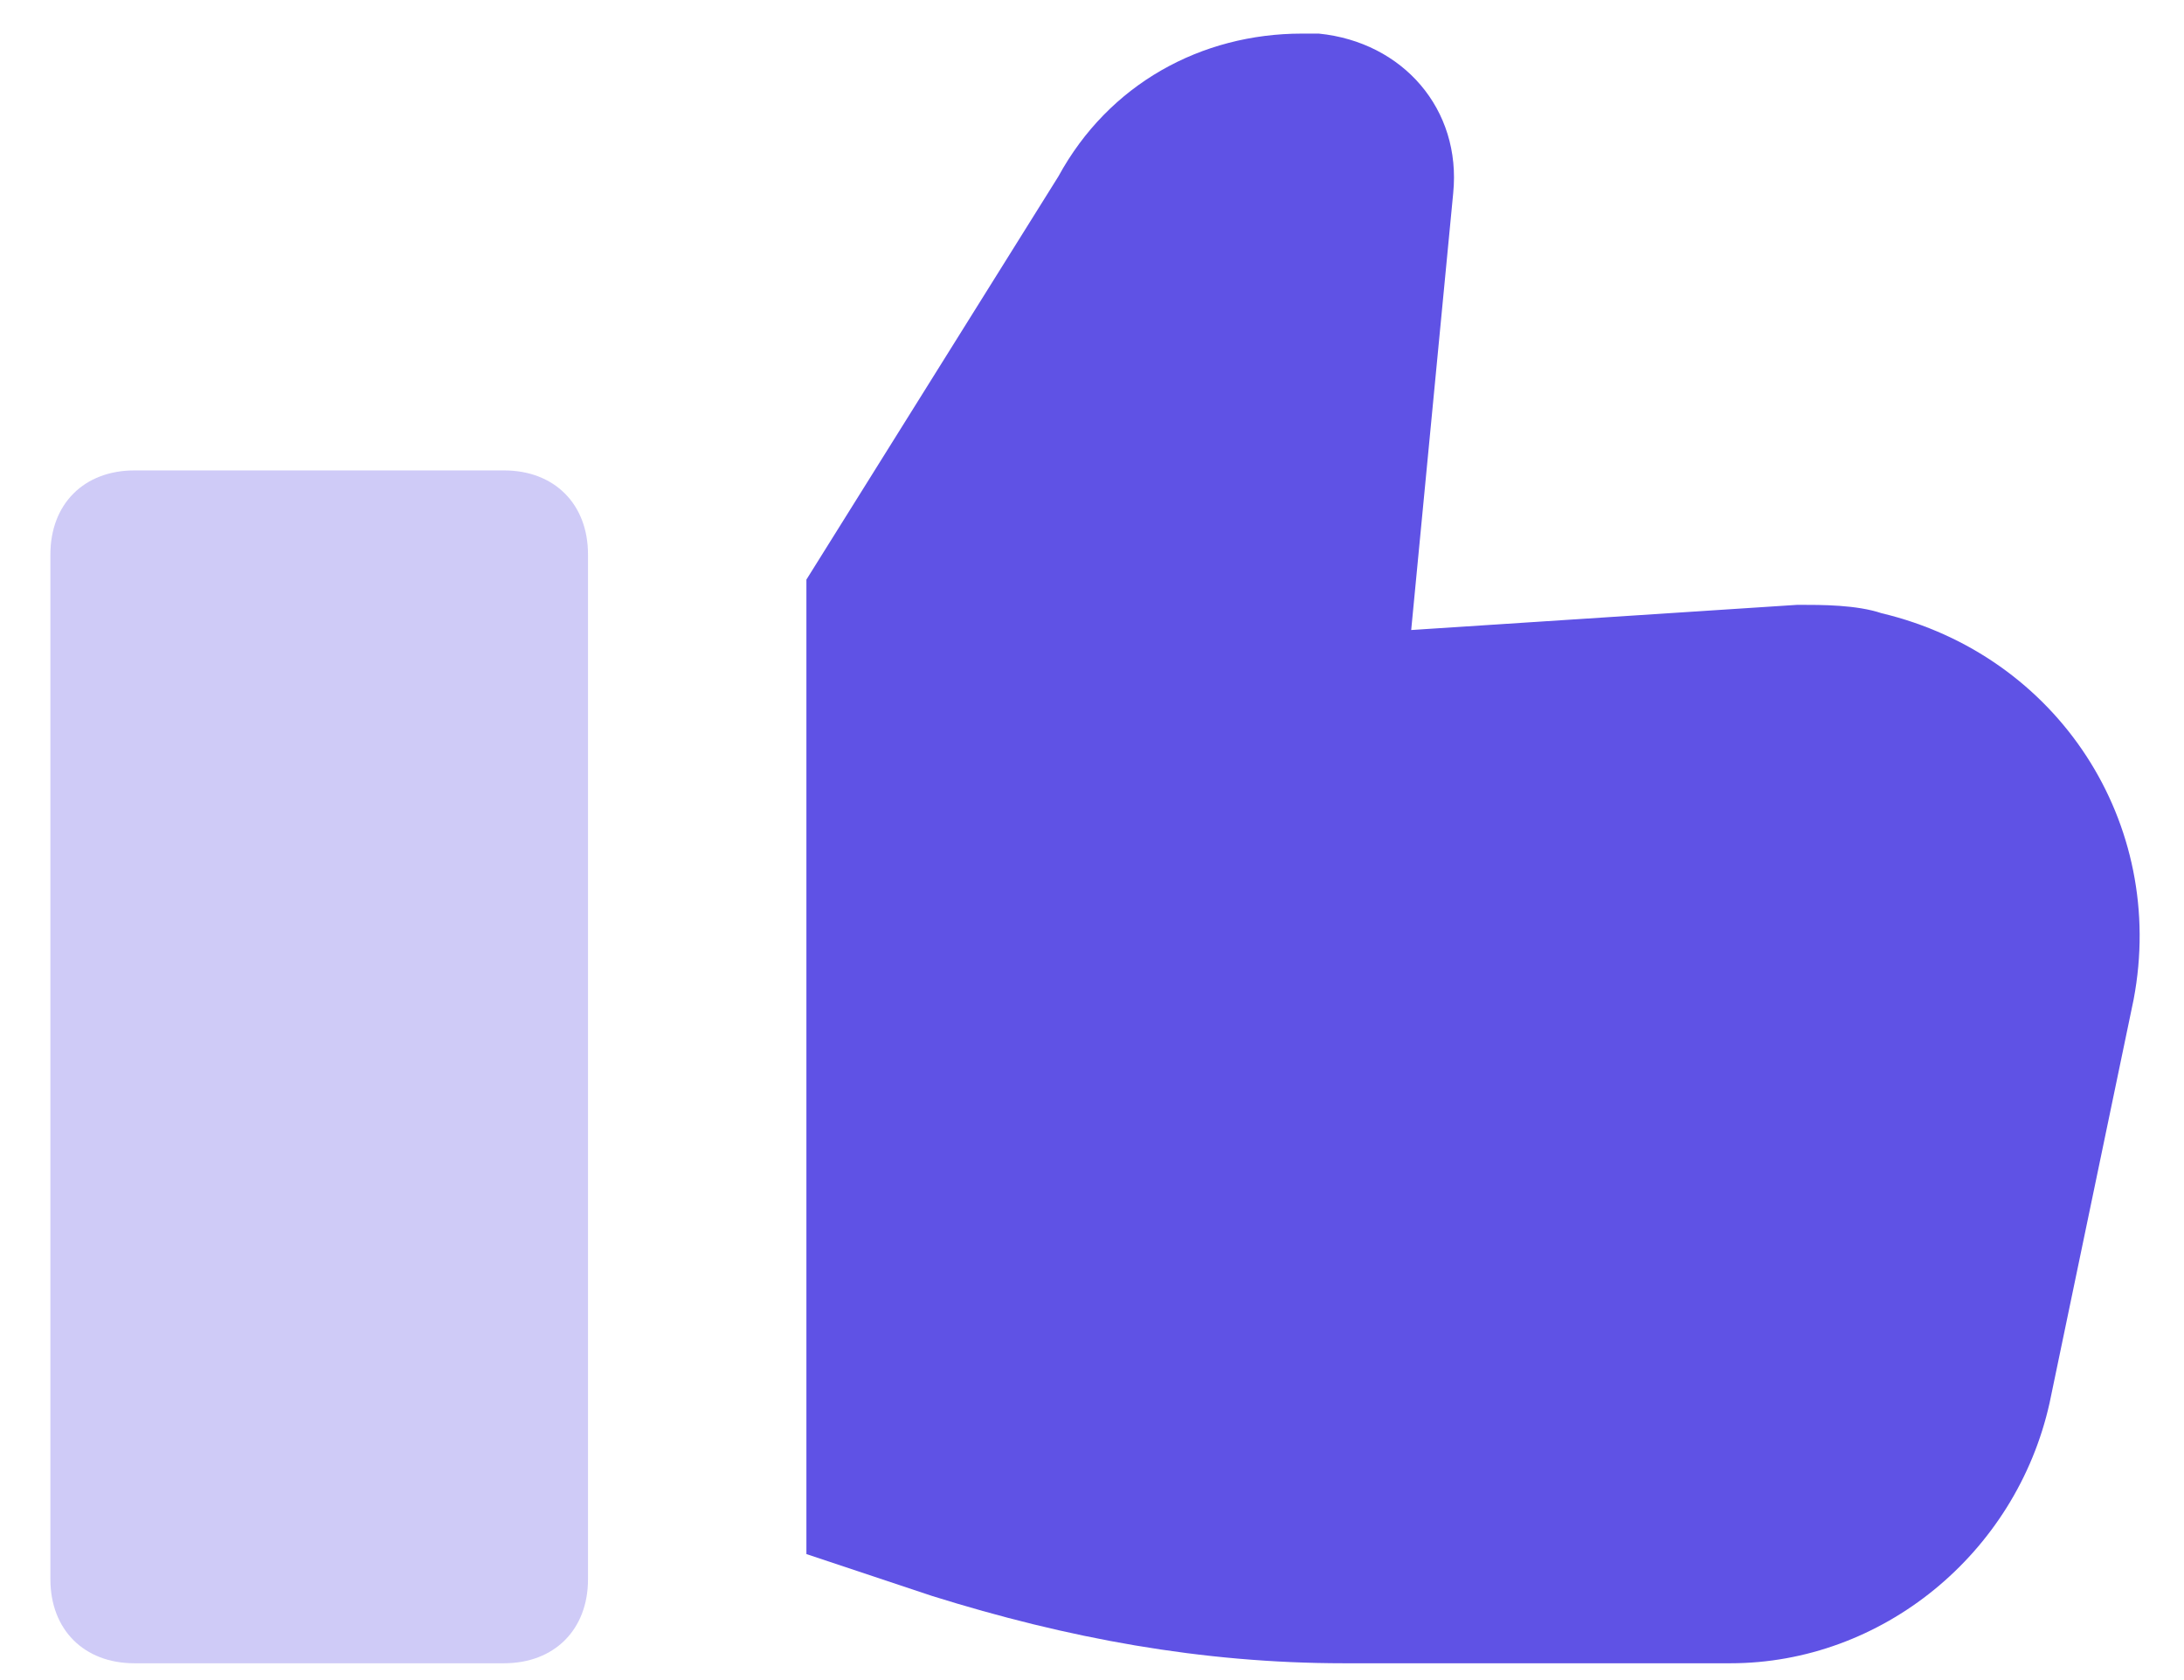 <svg version="1.1" id="Слой_1" xmlns="http://www.w3.org/2000/svg" x="0" y="0" viewBox="0 0 26 20" xml:space="preserve"><style>.st0{fill:#5f52e5}</style><path class="st0" d="M9.6 6.9v11.6l1.5.5c1.6.5 3.2.8 4.9.8h4.6c1.8 0 3.4-1.3 3.8-3.1l1-4.8c.4-2.1-.9-4.1-3-4.6-.3-.1-.7-.1-1-.1l-4.6.3.5-5.2c.1-1-.6-1.8-1.6-1.9h-.2c-1.2 0-2.3.6-2.9 1.7l-3 4.8z"/><path class="st0" d="M.6 6.6c0-.6.4-1 1-1H6c.6 0 1 .4 1 1v12.2c0 .6-.4 1-1 1H1.6c-.6 0-1-.4-1-1V6.6z" opacity=".3"/></svg>